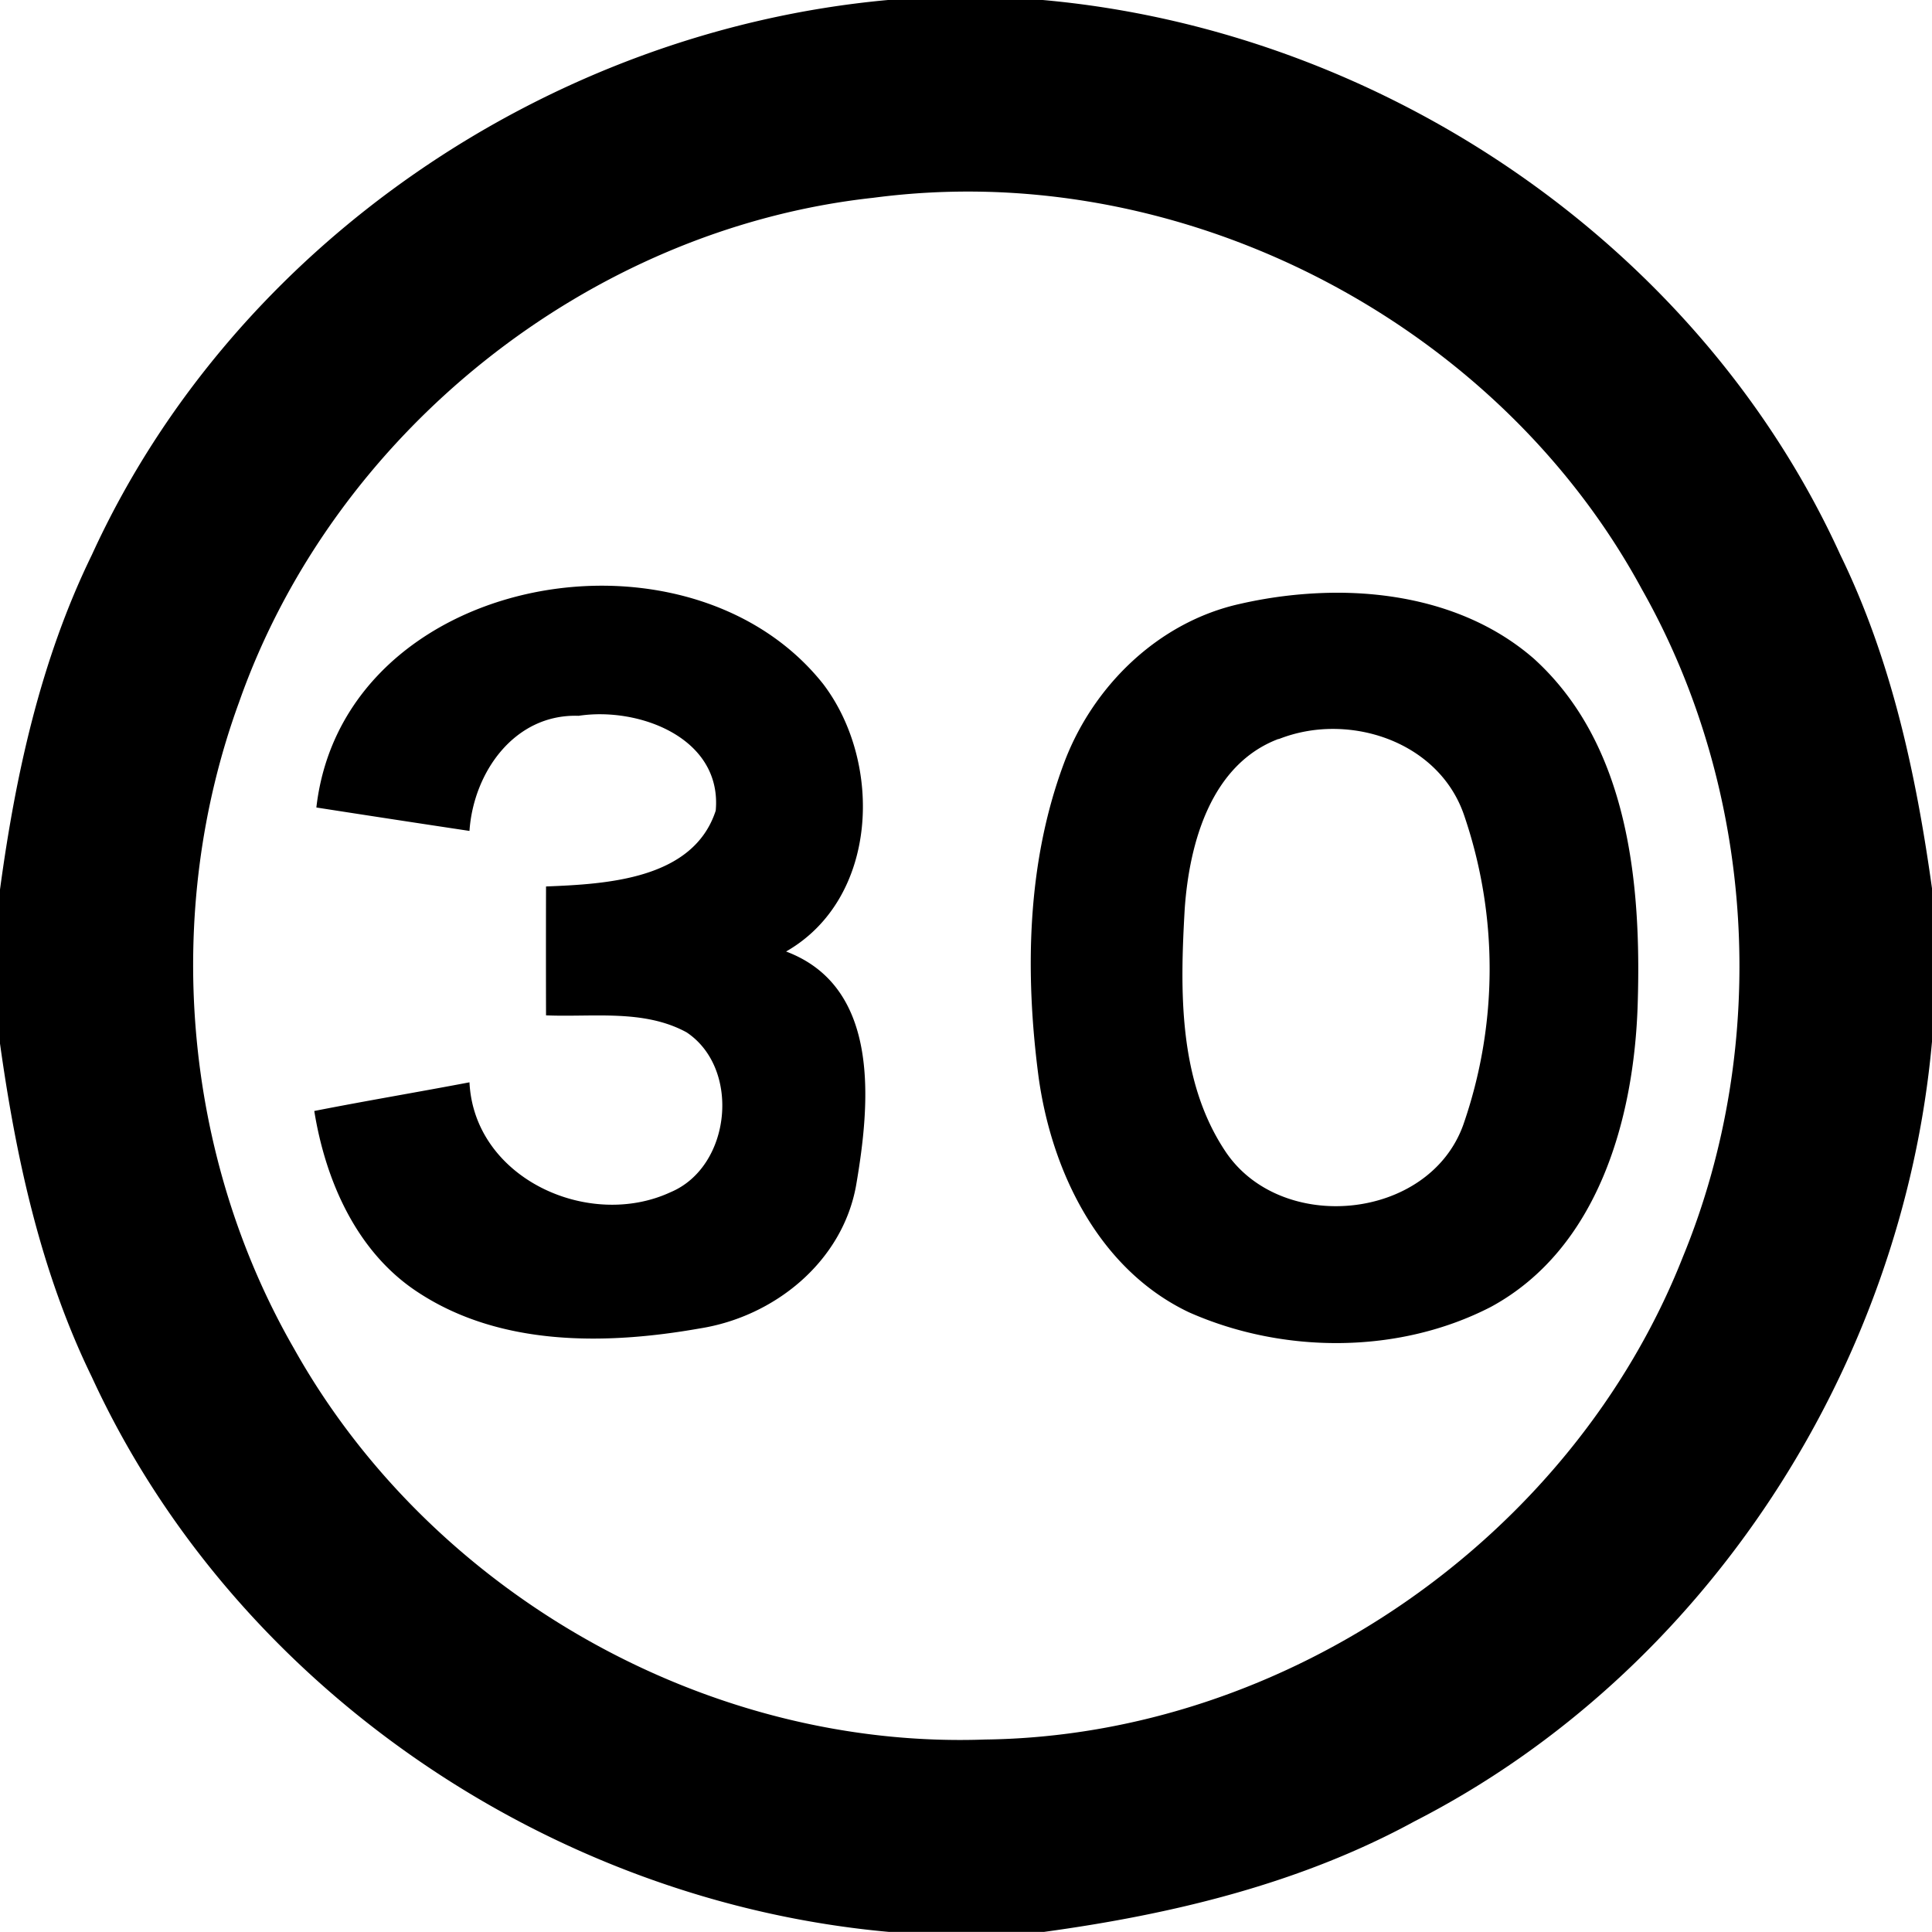 <svg xmlns="http://www.w3.org/2000/svg" width="24" height="24"><path d="M11.031 0c-4.203.383-8.127 3.035-9.89 6.893C.505 8.196.193 9.623 0 11.05v1.914c.199 1.422.507 2.842 1.14 4.14 1.773 3.857 5.697 6.517 9.905 6.895h1.922c1.594-.218 3.185-.599 4.607-1.375 3.623-1.855 6.064-5.65 6.426-9.684v-1.904c-.198-1.423-.505-2.844-1.139-4.144C21.1 3.029 17.161.376 12.953 0zm1.239 2.383c3.315.091 6.537 2.002 8.126 4.937 1.415 2.5 1.6 5.644.508 8.297-1.372 3.477-4.923 5.945-8.666 5.992-3.47.124-6.894-1.831-8.586-4.857-1.385-2.406-1.635-5.421-.683-8.027 1.176-3.35 4.347-5.883 7.879-6.268a9 9 0 0 1 1.422-.074M7.576 7.277c-1.693-.04-3.438.942-3.646 2.754q.951.148 1.902.291c.05-.729.56-1.457 1.356-1.43.746-.114 1.785.273 1.703 1.178-.278.855-1.354.912-2.108.942q-.002.8 0 1.601c.582.025 1.214-.079 1.746.211.678.452.553 1.669-.197 1.985-1.018.474-2.442-.17-2.5-1.364-.642.122-1.287.23-1.928.356.14.868.527 1.754 1.285 2.25 1.025.677 2.341.657 3.506.451.925-.146 1.77-.828 1.94-1.777.173-1.007.313-2.46-.87-2.905 1.15-.658 1.206-2.345.46-3.324-.637-.802-1.633-1.194-2.649-1.219m9.018.086a5.5 5.5 0 0 0-1.192.139c-1.017.226-1.834 1.027-2.19 1.992-.456 1.23-.48 2.584-.312 3.873.16 1.18.747 2.4 1.868 2.934 1.169.519 2.606.524 3.75-.065 1.336-.723 1.782-2.343 1.826-3.76.047-1.496-.11-3.225-1.29-4.294-.677-.589-1.57-.821-2.46-.819m-.03 1.692c.698.002 1.39.381 1.625 1.076a5.9 5.9 0 0 1-.011 3.84c-.427 1.194-2.268 1.368-2.957.33-.586-.88-.562-1.999-.504-3.012.057-.812.324-1.793 1.166-2.11v.003c.217-.086.449-.128.681-.127"/></svg>